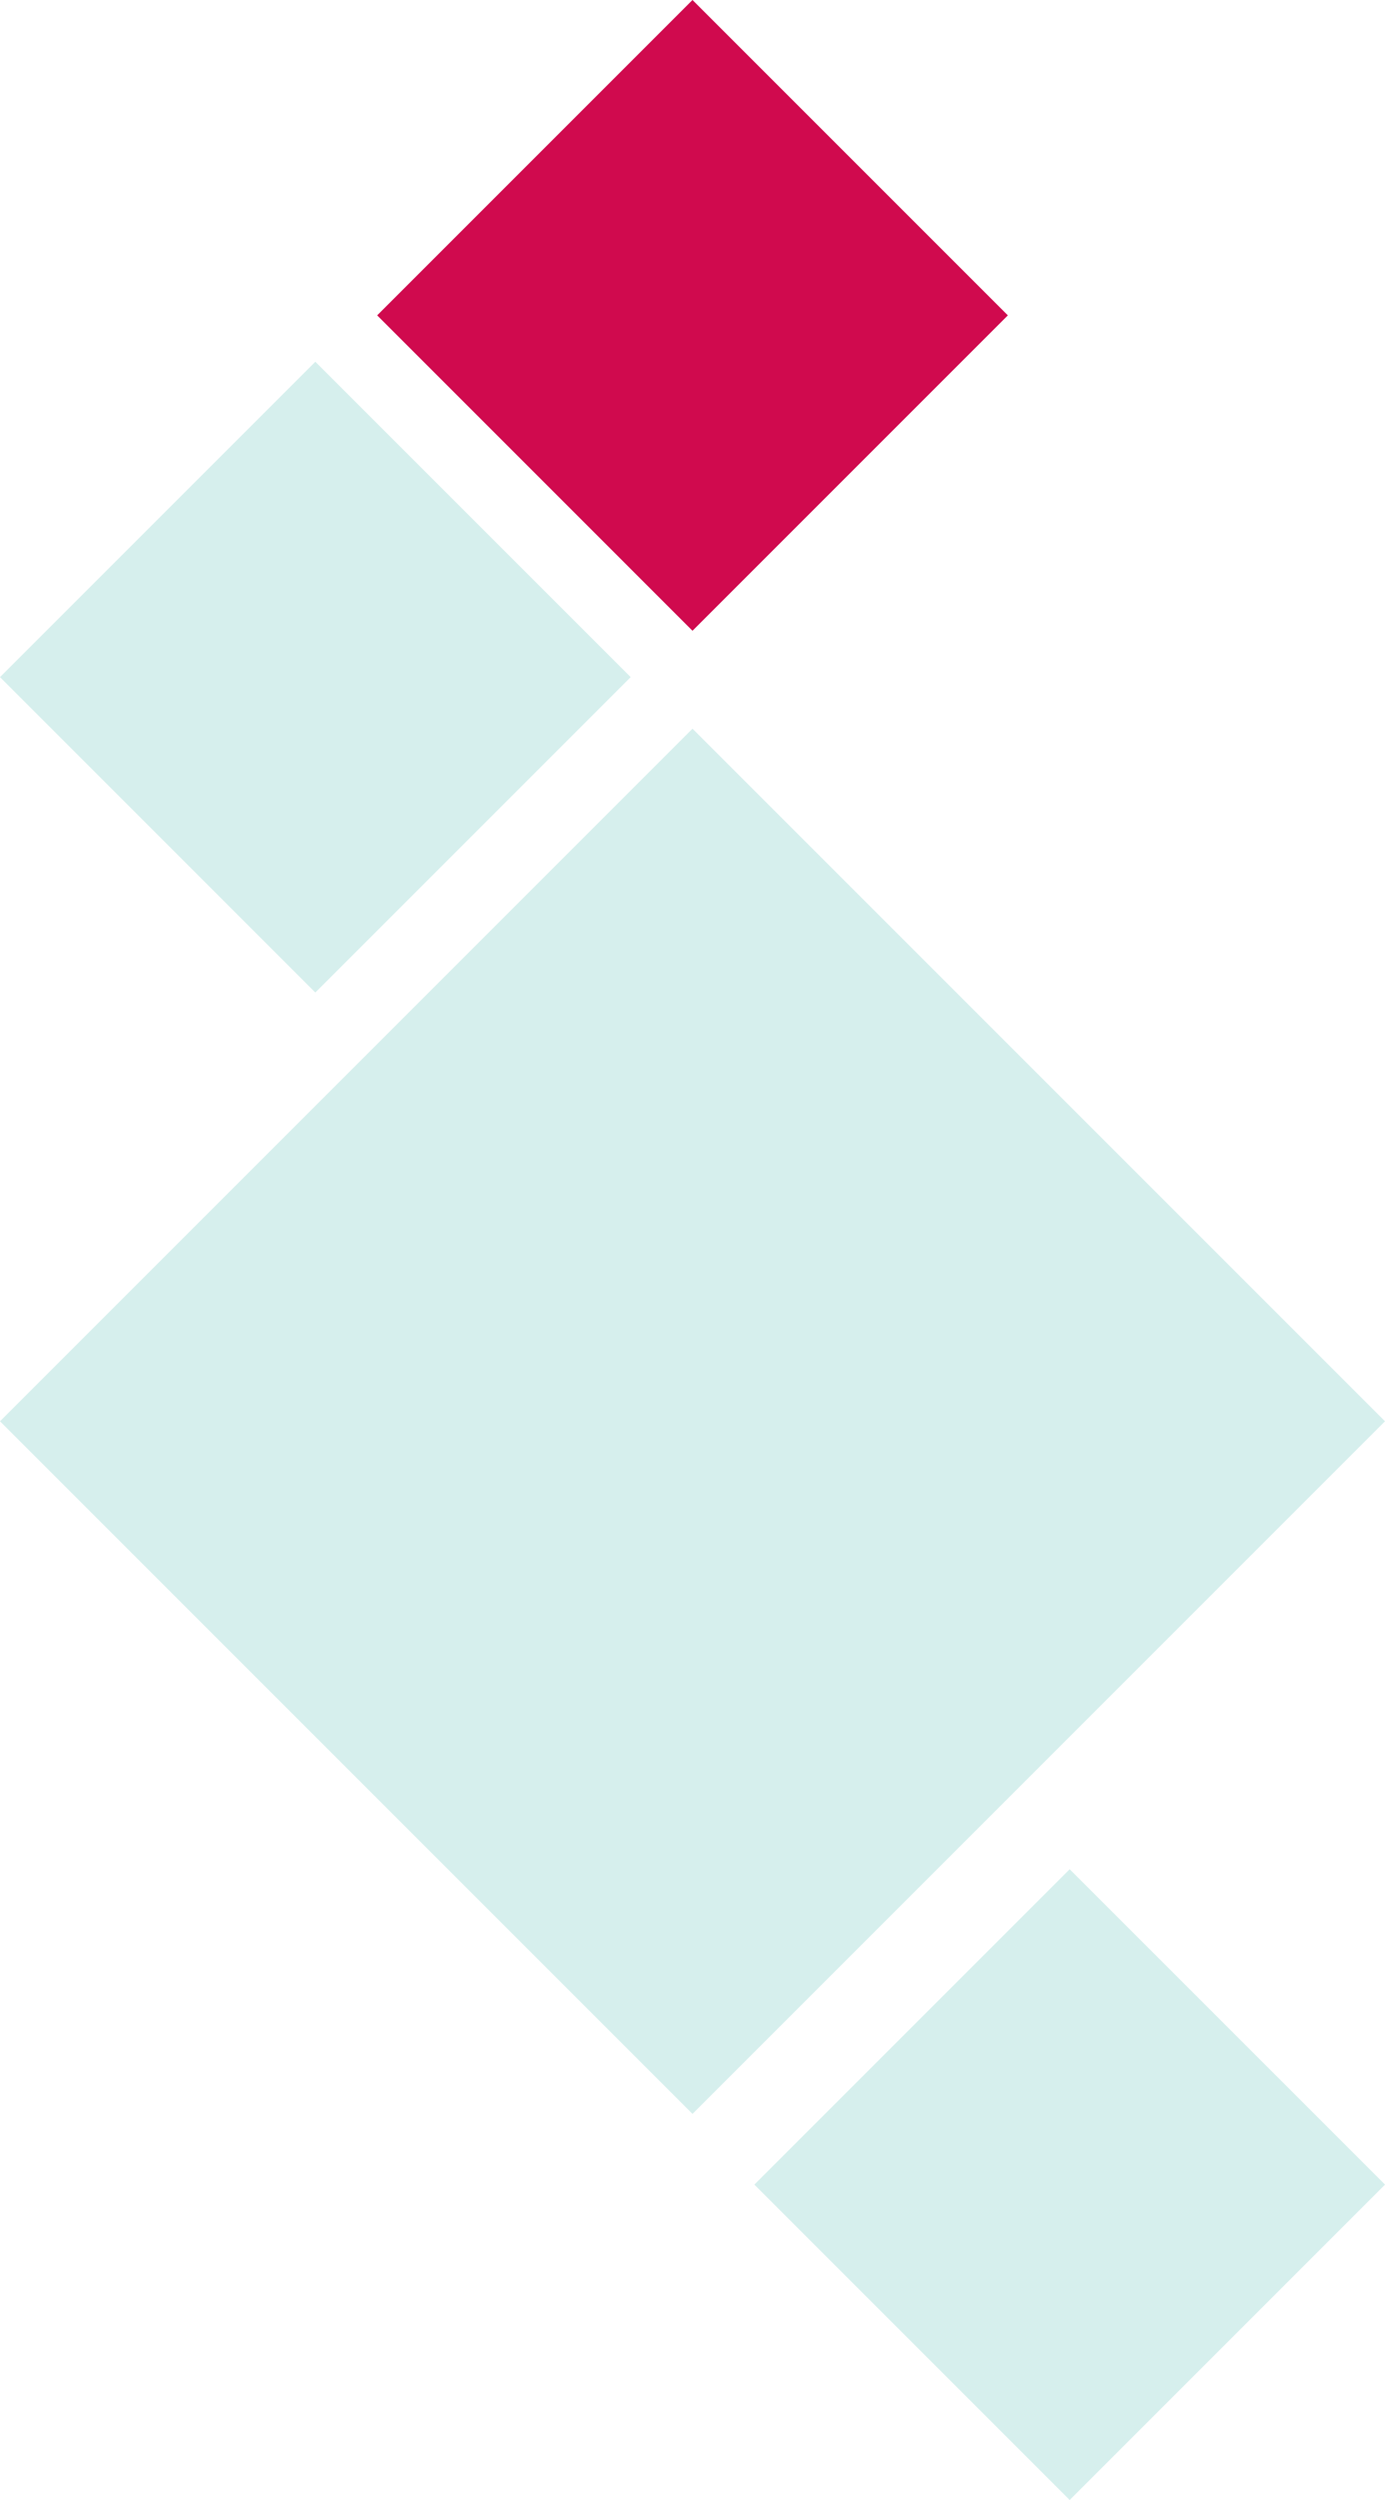<svg id="Gruppe_4289" data-name="Gruppe 4289" xmlns="http://www.w3.org/2000/svg" width="207.086" height="373.746" viewBox="0 0 207.086 373.746">
  <g id="Gruppe_25" data-name="Gruppe 25" transform="translate(0 108.942)">
    <path id="Pfad_14" data-name="Pfad 14" d="M207.086,103.543,103.544,207.086,0,103.543,103.544,0Z" fill="#d6efed"/>
  </g>
  <g id="Gruppe_26" data-name="Gruppe 26" transform="translate(0 54.084)">
    <path id="Pfad_15" data-name="Pfad 15" d="M94.3,47.148,47.148,94.3,0,47.148,47.148,0Z" transform="translate(0 0)" fill="#d6efed"/>
  </g>
  <g id="Gruppe_27" data-name="Gruppe 27" transform="translate(112.791 279.45)">
    <path id="Pfad_16" data-name="Pfad 16" d="M94.3,47.147,47.147,94.3,0,47.147,47.147,0Z" transform="translate(0 0)" fill="#d6efed"/>
  </g>
  <g id="Gruppe_28" data-name="Gruppe 28" transform="translate(56.395 0)">
    <path id="Pfad_17" data-name="Pfad 17" d="M47.148,0,94.3,47.147,47.148,94.3,0,47.147Z" transform="translate(0 0)" fill="#d00a4e"/>
  </g>
</svg>
